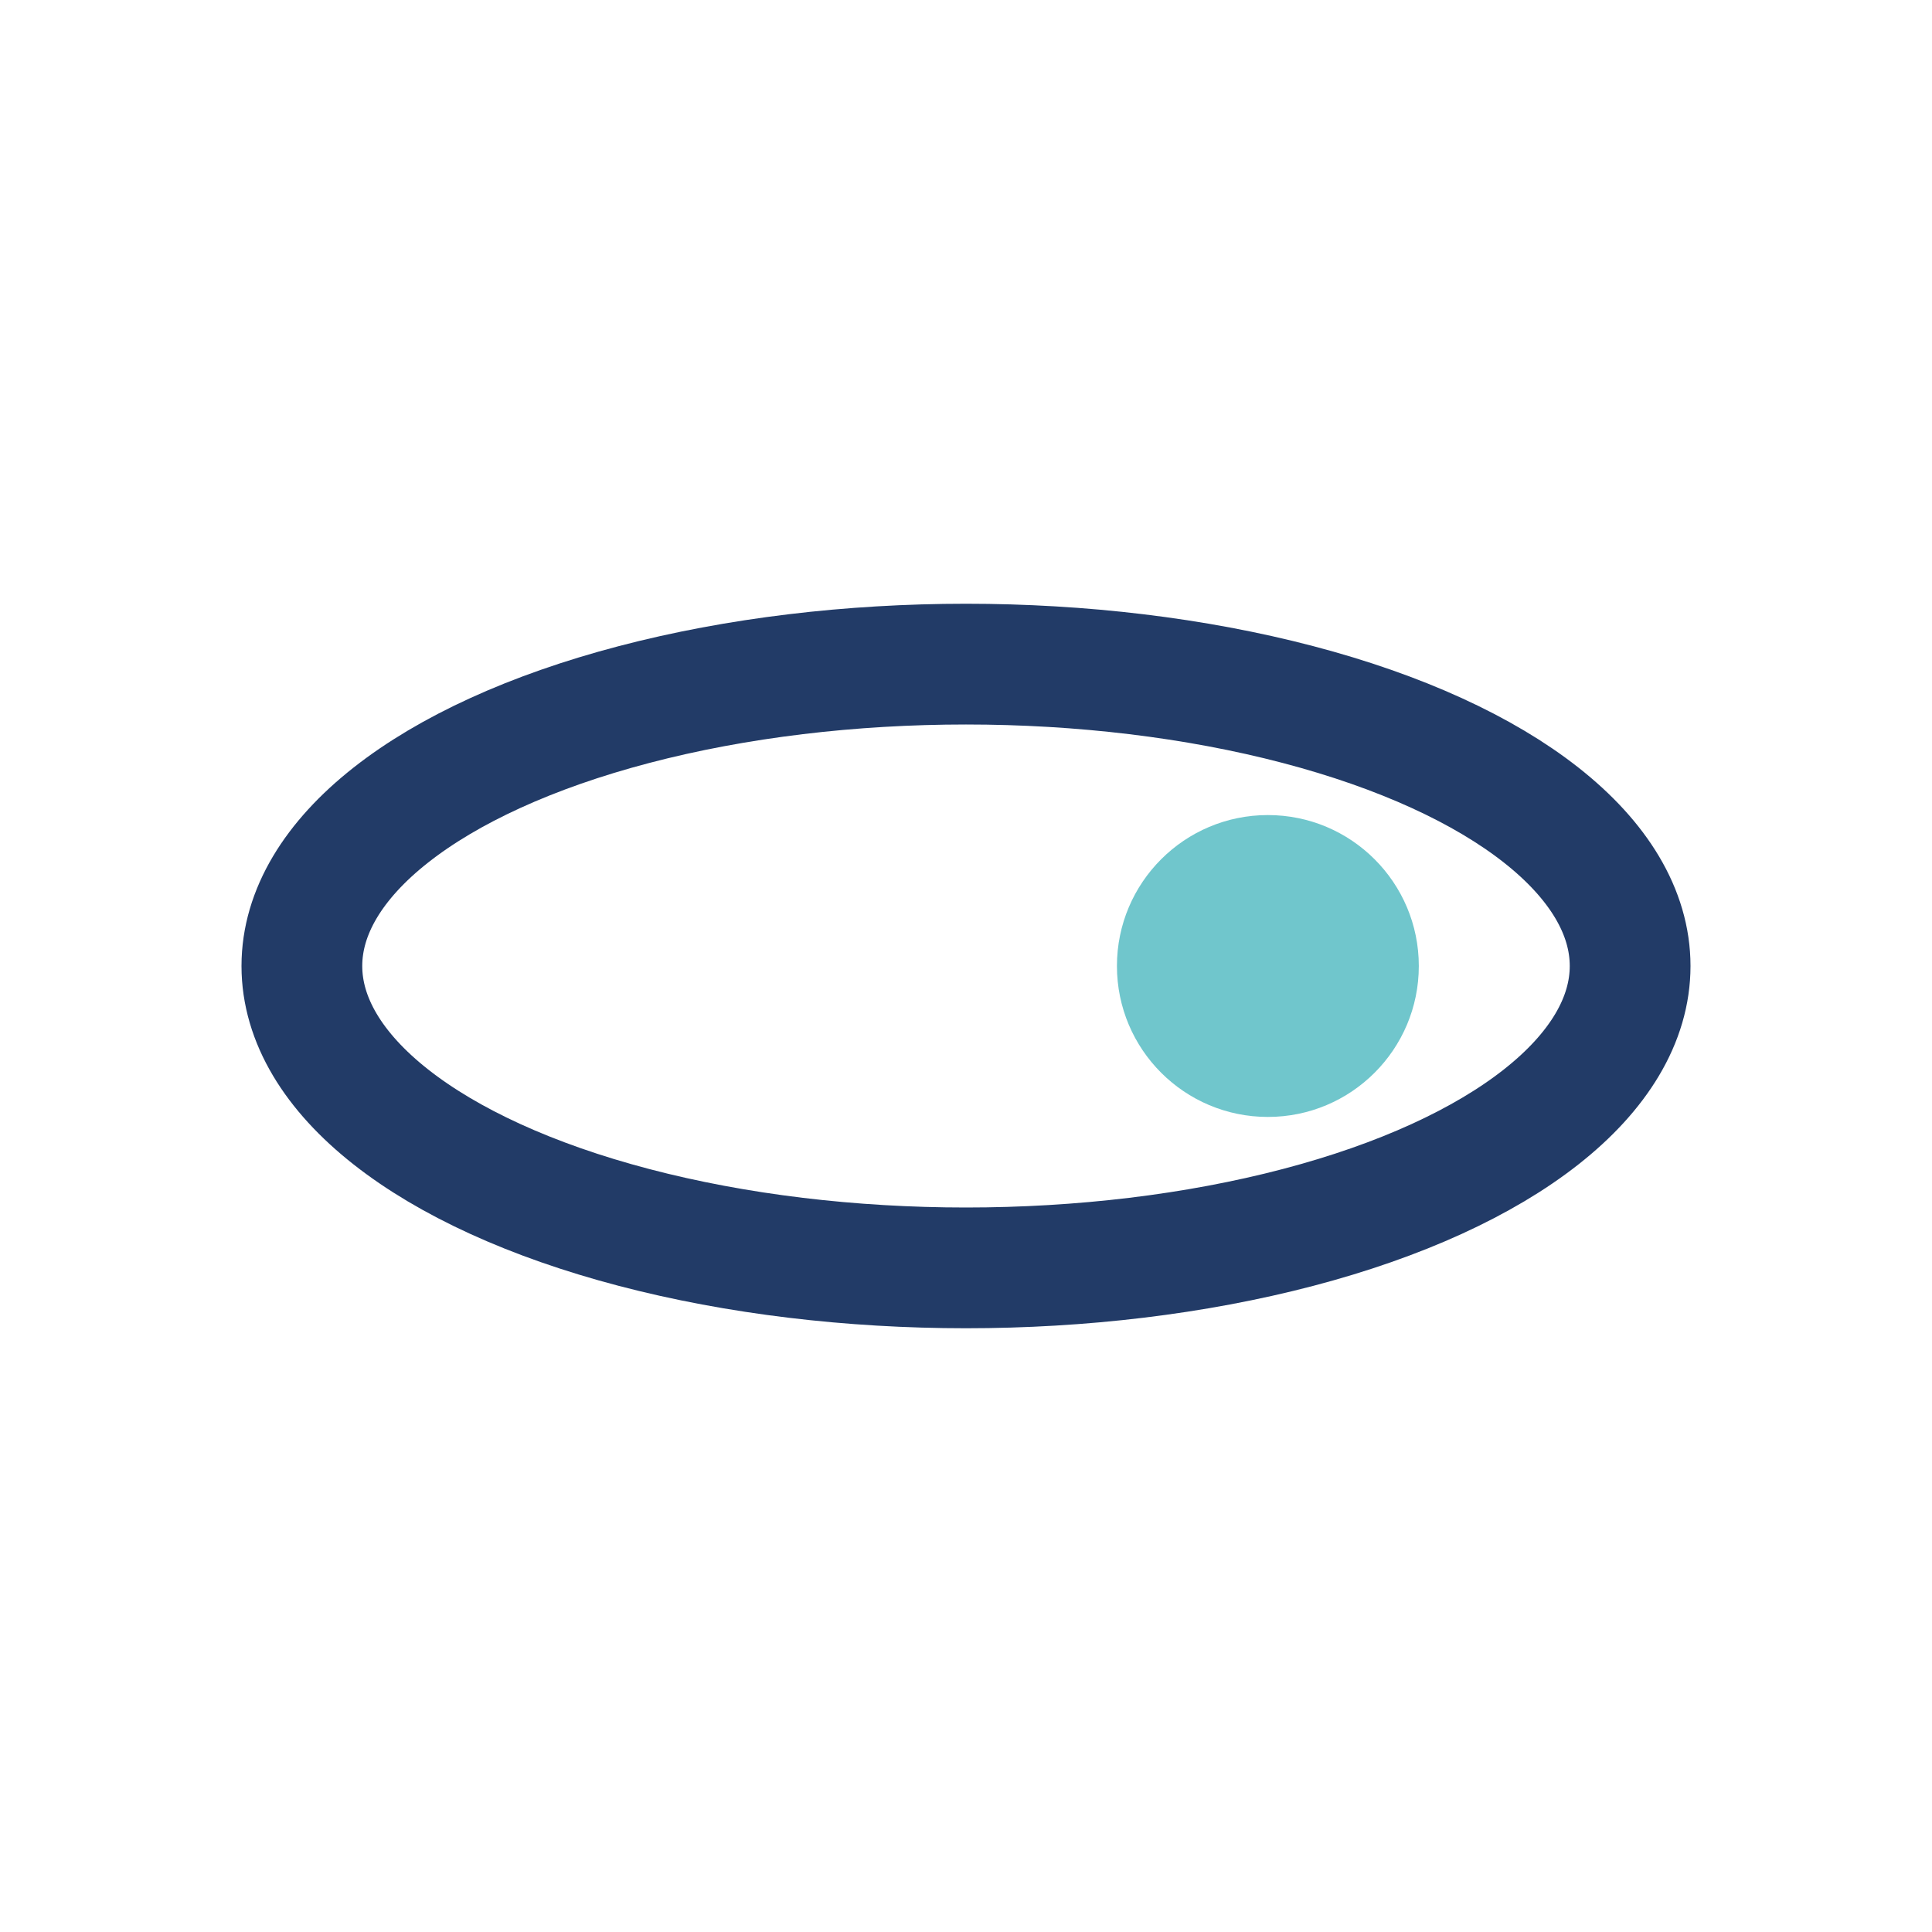 <?xml version="1.0" encoding="UTF-8"?>
<svg xmlns="http://www.w3.org/2000/svg" width="32" height="32" viewBox="0 0 32 32"><ellipse cx="16" cy="16" rx="11" ry="5" fill="none" stroke="#223B67" stroke-width="2"/><circle cx="21" cy="16" r="2.5" fill="#70C6CC"/></svg>